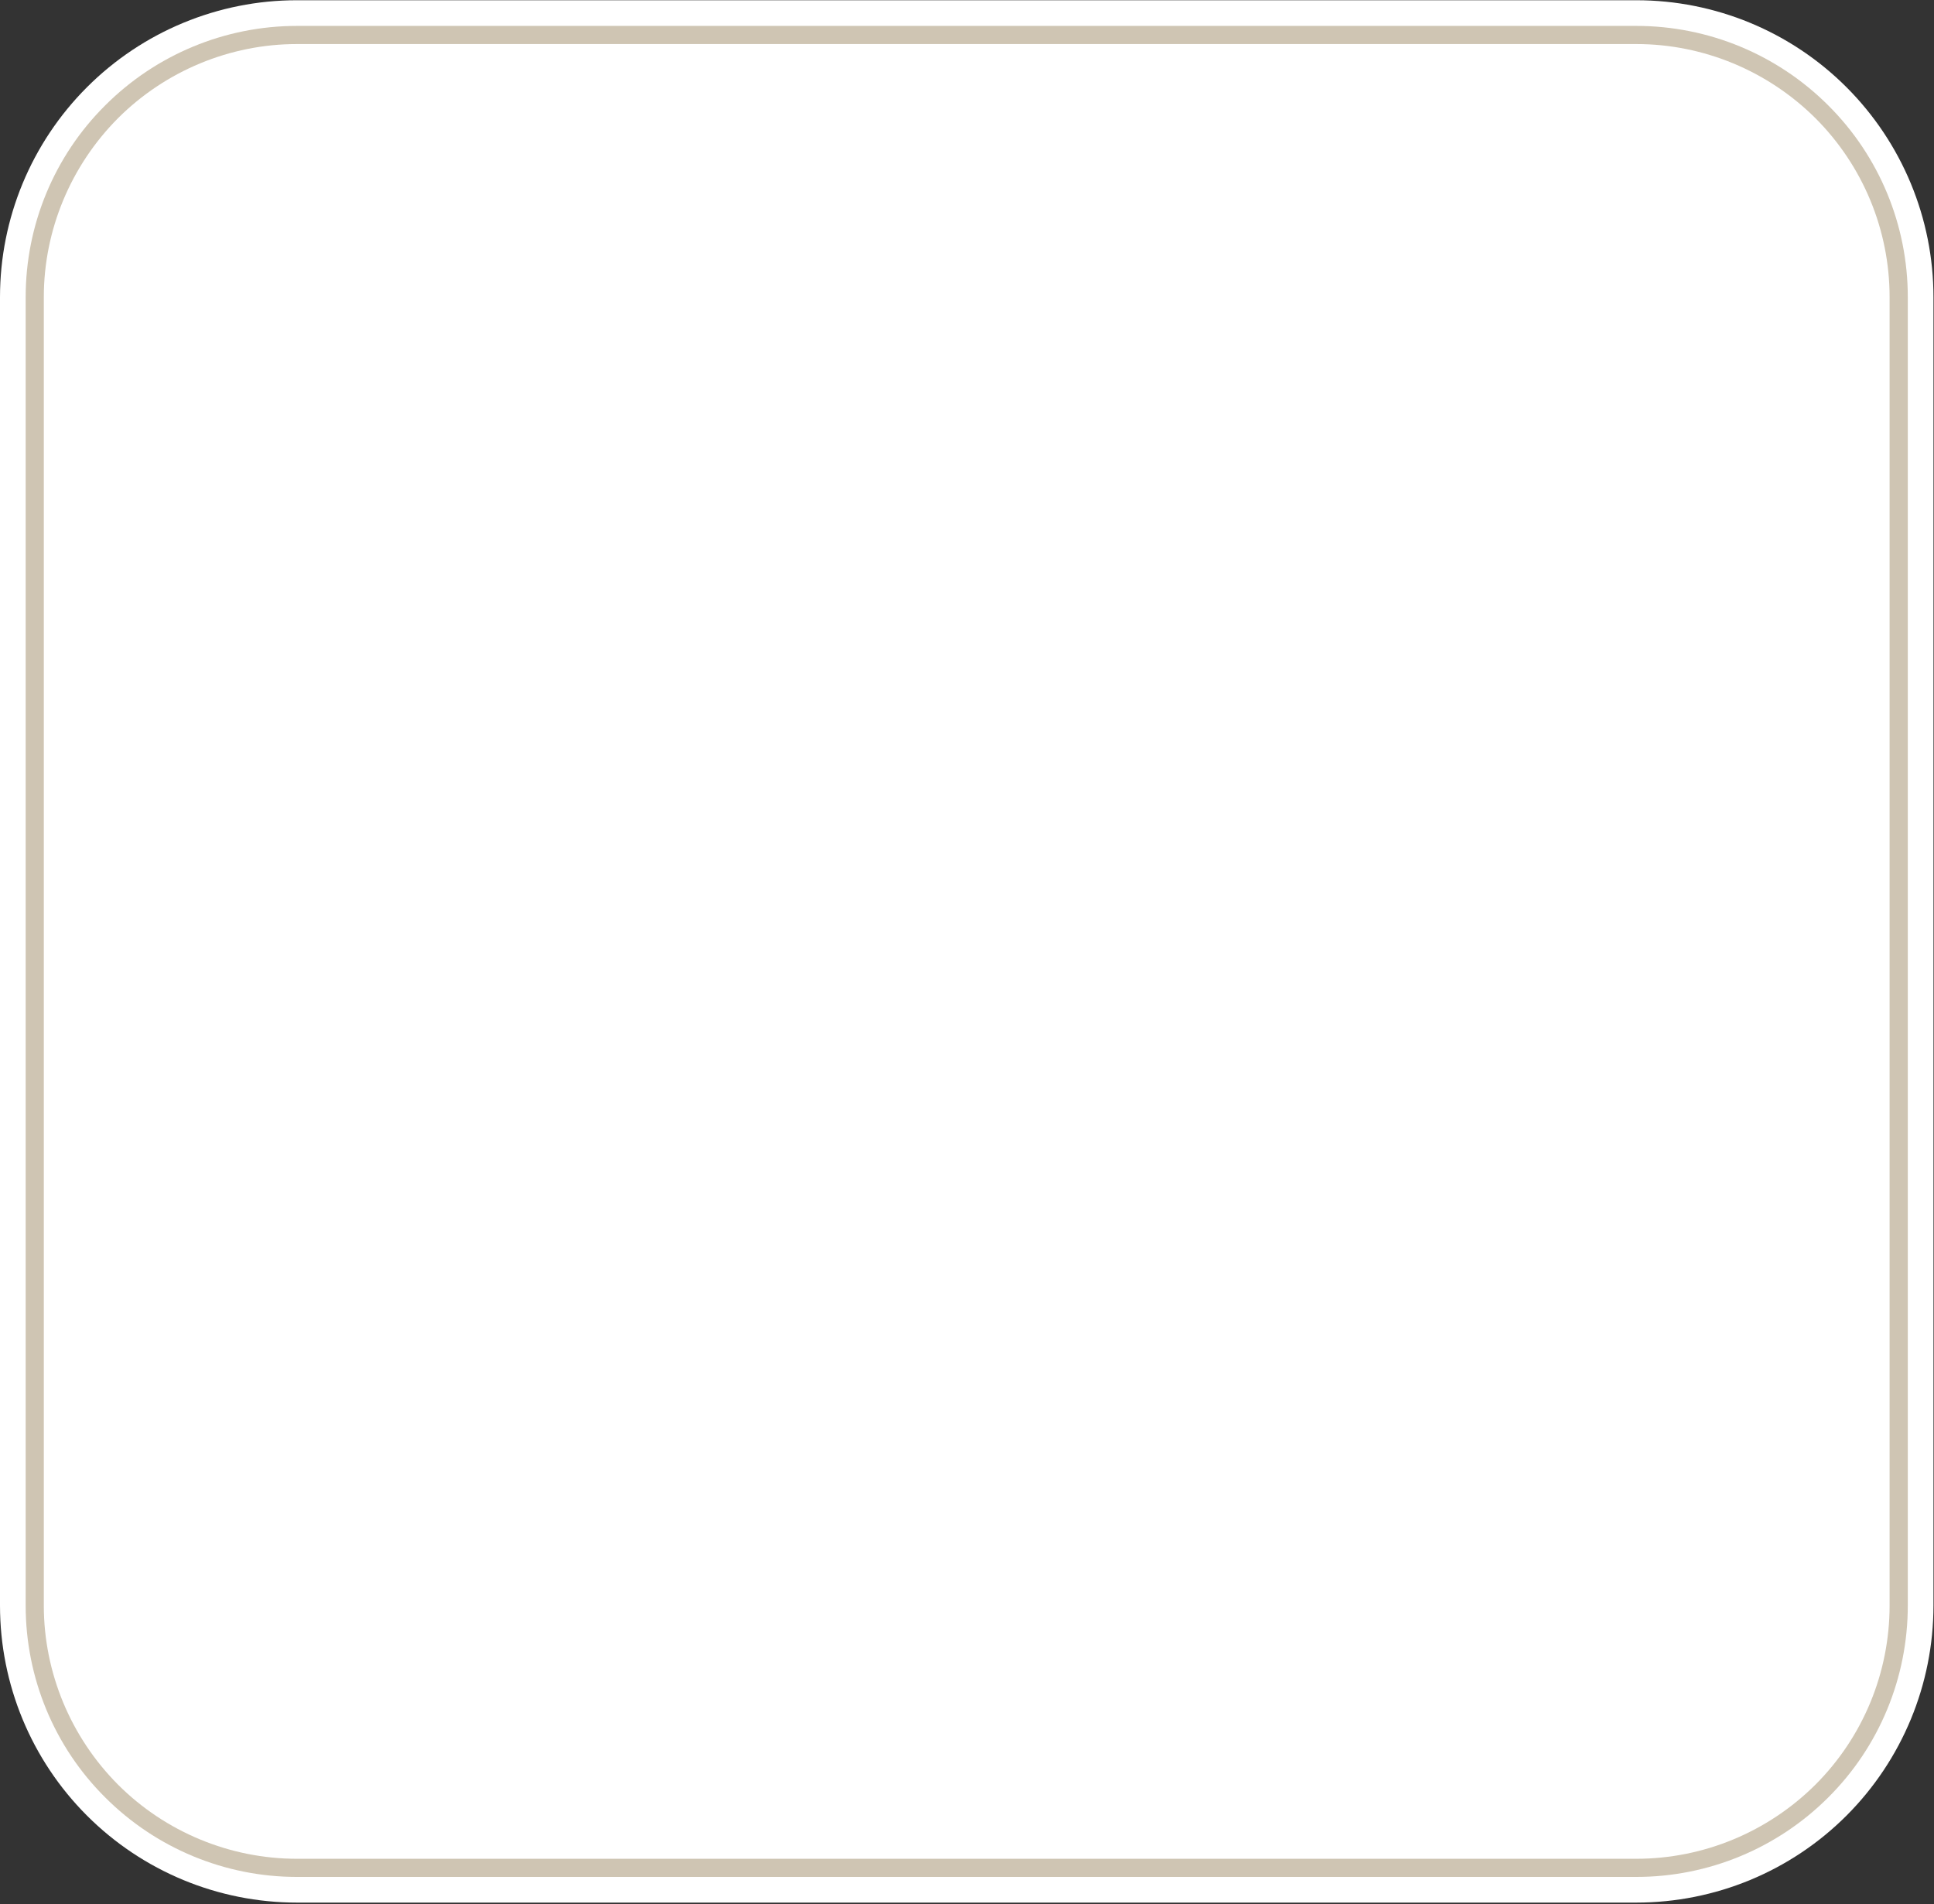 <?xml version="1.0" encoding="UTF-8"?>
<!DOCTYPE svg PUBLIC '-//W3C//DTD SVG 1.0//EN'
          'http://www.w3.org/TR/2001/REC-SVG-20010904/DTD/svg10.dtd'>
<svg height="31.9" preserveAspectRatio="xMidYMid meet" version="1.0" viewBox="0.0 0.0 32.4 31.9" width="32.4" xmlns="http://www.w3.org/2000/svg" xmlns:xlink="http://www.w3.org/1999/xlink" zoomAndPan="magnify"
><rect x="0.0" y="0.0" width="32.4" height="31.9" fill="#333333" stroke="none"/><defs
  ><clipPath id="a"
    ><path d="M 0 0 L 32 0 L 32 31.871 L 0 31.871 Z M 0 0"
    /></clipPath
  ></defs
  ><g fill-rule="evenodd"
  ><g id="change1_2"
    ><path d="M 32.391 4.977 C 32.391 3.66 31.867 2.395 30.934 1.461 C 30 0.527 28.734 0.004 27.414 0.004 C 21.512 0.004 10.879 0.004 4.973 0.004 C 3.656 0.004 2.391 0.527 1.457 1.461 C 0.523 2.395 0 3.66 0 4.977 C 0 10.773 0 21.102 0 26.895 C 0 28.215 0.523 29.48 1.457 30.414 C 2.391 31.348 3.656 31.871 4.973 31.871 C 10.879 31.871 21.512 31.871 27.414 31.871 C 28.734 31.871 30 31.348 30.934 30.414 C 31.867 29.48 32.391 28.215 32.391 26.895 L 32.391 4.977" fill="#fff"
    /></g
    ><g clip-path="url(#a)"
    ><g id="change2_1"
      ><path d="M 31.961 4.977 C 31.961 3.773 31.484 2.617 30.629 1.766 C 29.777 0.914 28.621 0.434 27.414 0.434 C 21.512 0.434 10.879 0.434 4.973 0.434 C 3.77 0.434 2.613 0.914 1.762 1.766 C 0.906 2.617 0.43 3.773 0.43 4.977 C 0.43 10.773 0.43 21.102 0.43 26.895 C 0.43 28.102 0.906 29.258 1.762 30.109 C 2.613 30.961 3.77 31.441 4.973 31.441 C 10.879 31.441 21.512 31.441 27.414 31.441 C 28.621 31.441 29.777 30.961 30.629 30.109 C 31.484 29.258 31.961 28.102 31.961 26.895 Z M 31.348 4.977 C 31.348 10.773 31.348 21.102 31.348 26.895 C 31.348 27.938 30.934 28.938 30.195 29.676 C 29.461 30.414 28.461 30.828 27.414 30.828 C 21.512 30.828 10.879 30.828 4.973 30.828 C 3.93 30.828 2.93 30.414 2.191 29.676 C 1.457 28.938 1.043 27.938 1.043 26.895 C 1.043 21.102 1.043 10.773 1.043 4.977 C 1.043 3.934 1.457 2.934 2.191 2.195 C 2.93 1.461 3.93 1.047 4.973 1.047 C 10.879 1.047 21.512 1.047 27.414 1.047 C 28.461 1.047 29.461 1.461 30.195 2.195 C 30.934 2.934 31.348 3.934 31.348 4.977" fill="#cfc5b3"
      /></g
      ><g id="change1_1"
      ><path d="M 31.656 4.977 C 31.656 3.855 31.211 2.777 30.414 1.98 C 29.617 1.188 28.539 0.738 27.414 0.738 C 21.512 0.738 10.879 0.738 4.973 0.738 C 3.852 0.738 2.77 1.188 1.977 1.98 C 1.184 2.777 0.734 3.855 0.734 4.977 C 0.734 10.773 0.734 21.102 0.734 26.895 C 0.734 28.02 1.184 29.098 1.977 29.895 C 2.77 30.688 3.852 31.137 4.973 31.137 C 10.879 31.137 21.512 31.137 27.414 31.137 C 28.539 31.137 29.617 30.688 30.414 29.895 C 31.211 29.098 31.656 28.02 31.656 26.895 C 31.656 21.102 31.656 10.773 31.656 4.977" fill="#fff"
      /></g
    ></g
  ></g
></svg
>

